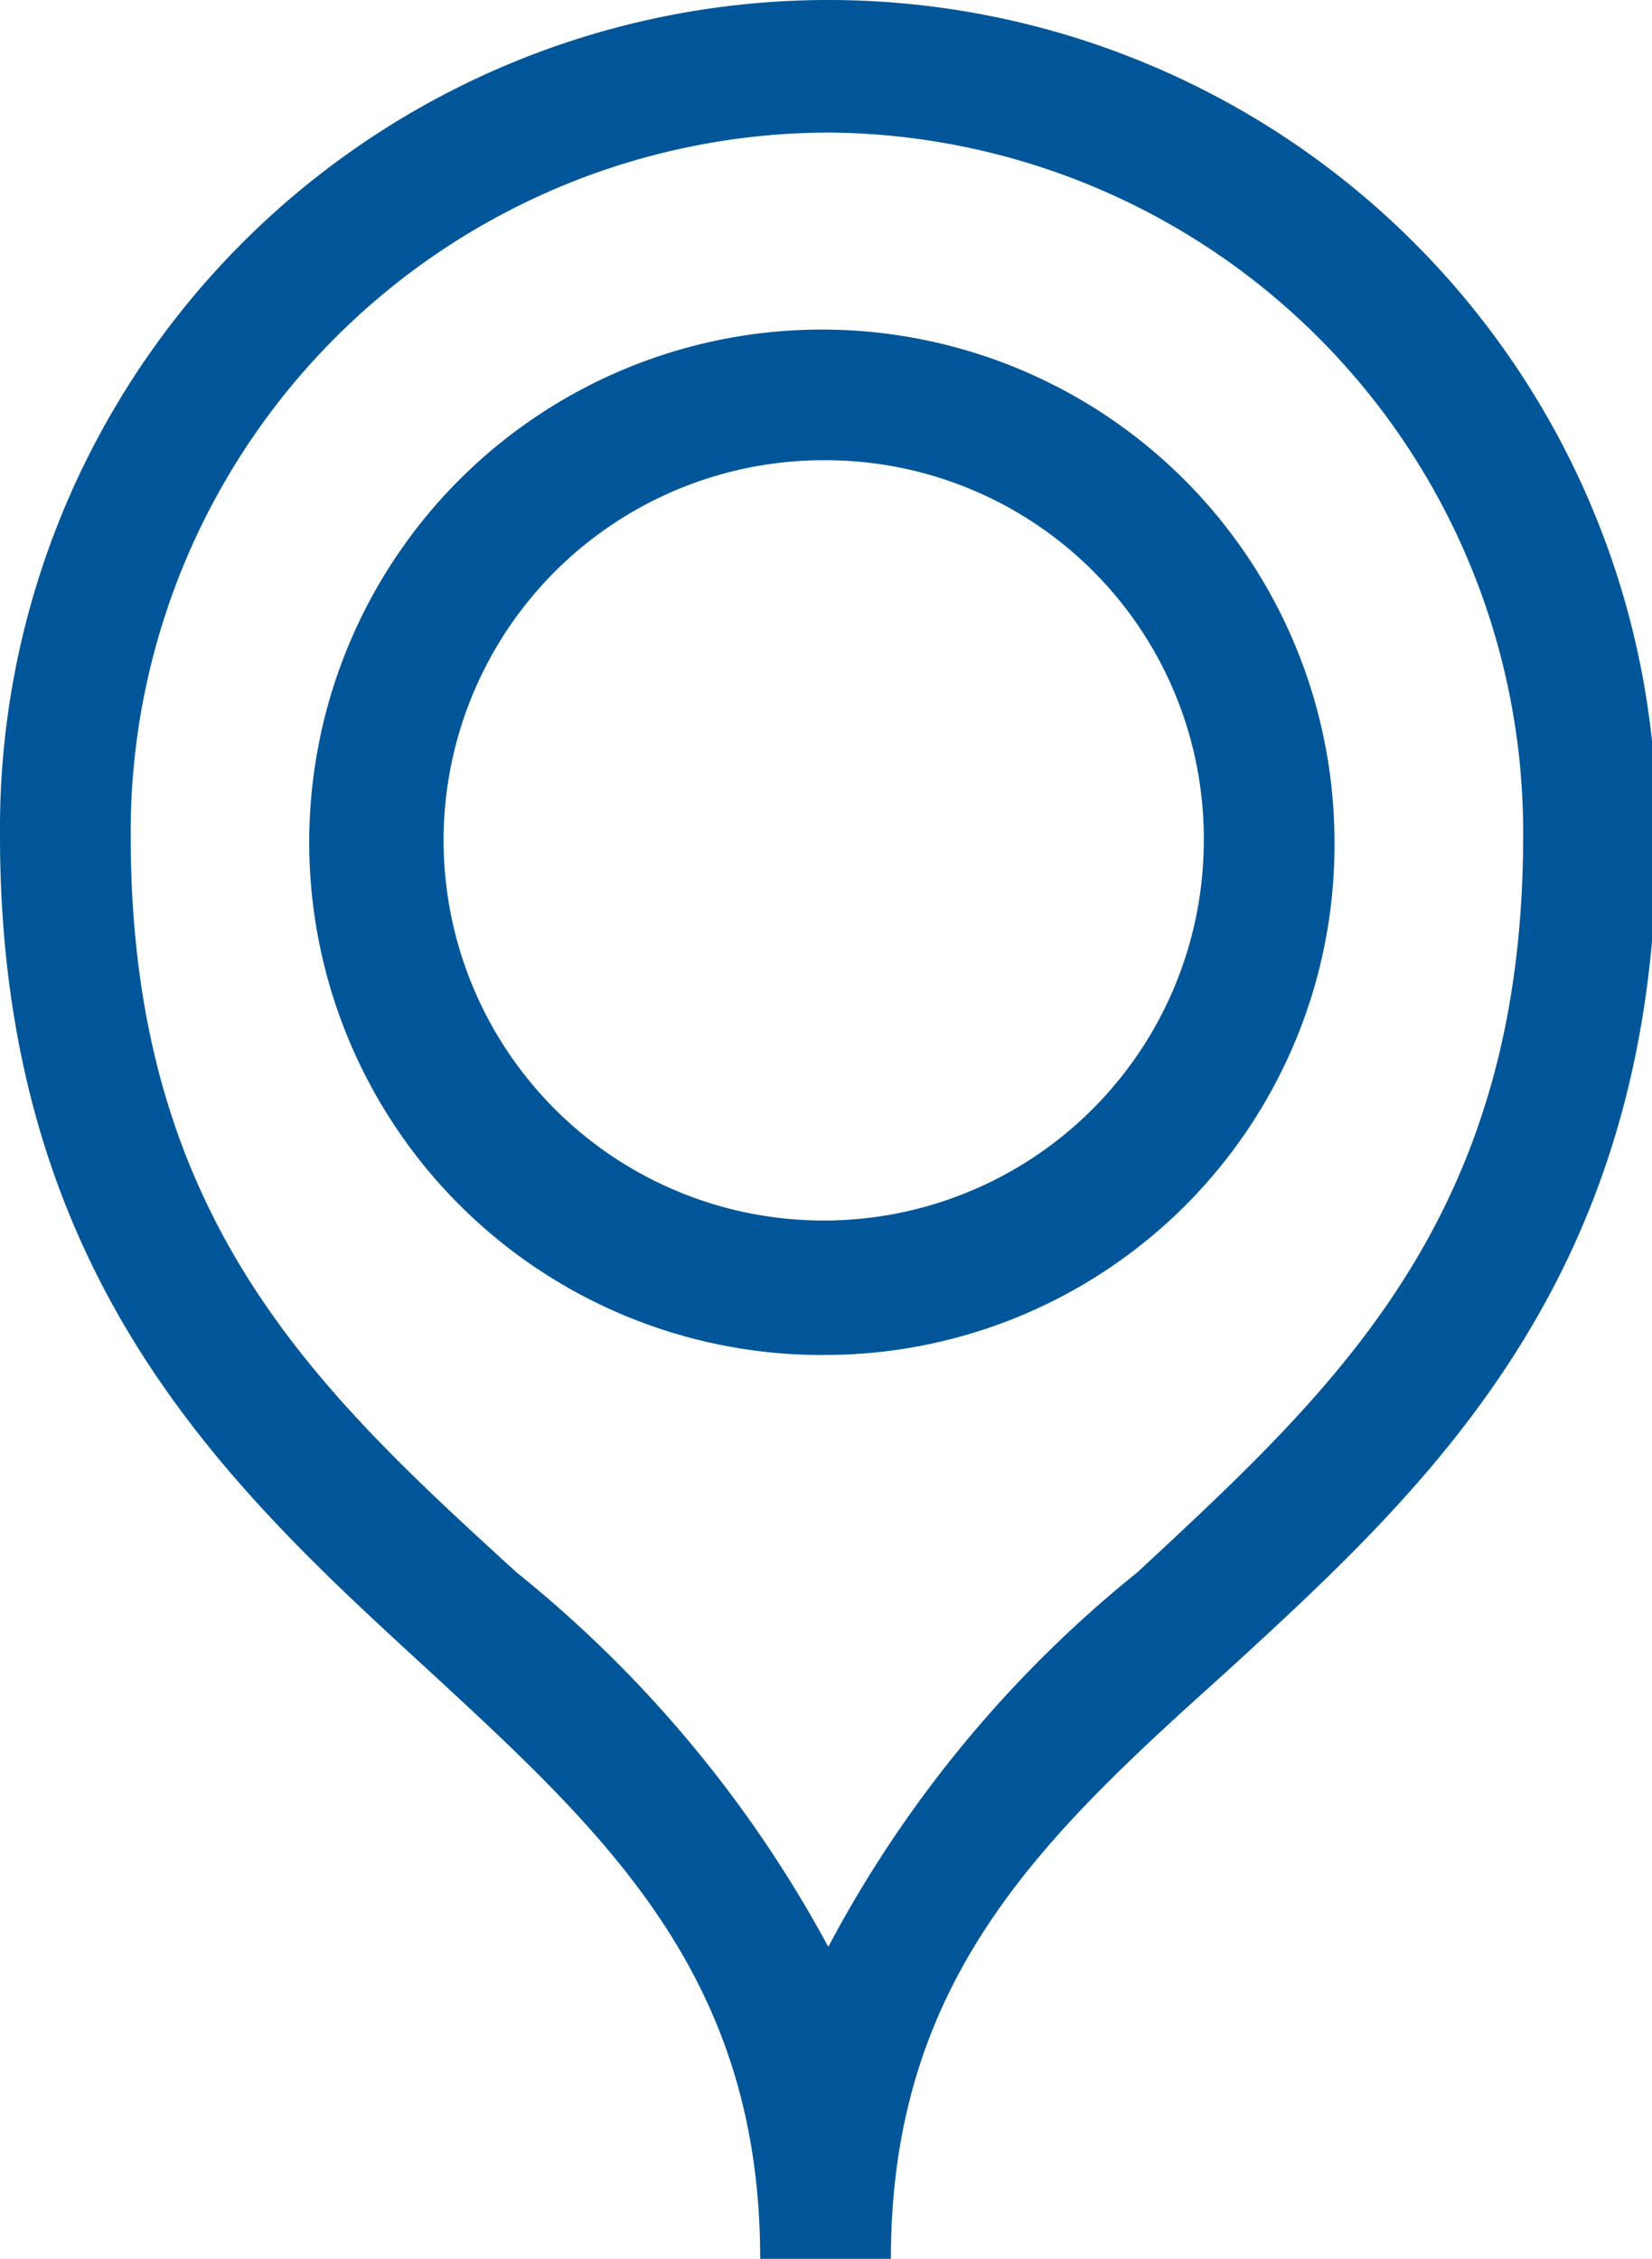 <svg id="base" xmlns="http://www.w3.org/2000/svg" width="17.95" height="24.54" viewBox="0 0 17.95 24.54"><title>Store Locator</title><path d="M9.68,24.54H8.26c0-3.07-1.67-4.61-3.61-6.4C2.47,16.14,0,13.87,0,9.08A9,9,0,0,1,9,0a9,9,0,0,1,9,9.08c0,4.79-2.47,7.06-4.65,9.06C11.36,19.93,9.68,21.47,9.68,24.54ZM9,1.44A7.6,7.6,0,0,0,1.42,9.08c0,4.15,2,6,4.19,8A13.35,13.35,0,0,1,9,21.15a13.07,13.07,0,0,1,3.36-4.07c2.15-2,4.19-3.85,4.19-8A7.6,7.6,0,0,0,9,1.44ZM9,14.72a5.57,5.57,0,1,1,5.5-5.57A5.54,5.54,0,0,1,9,14.72ZM9,5a4.13,4.13,0,1,0,4.08,4.12A4.11,4.11,0,0,0,9,5Z" fill="#005699"/></svg>